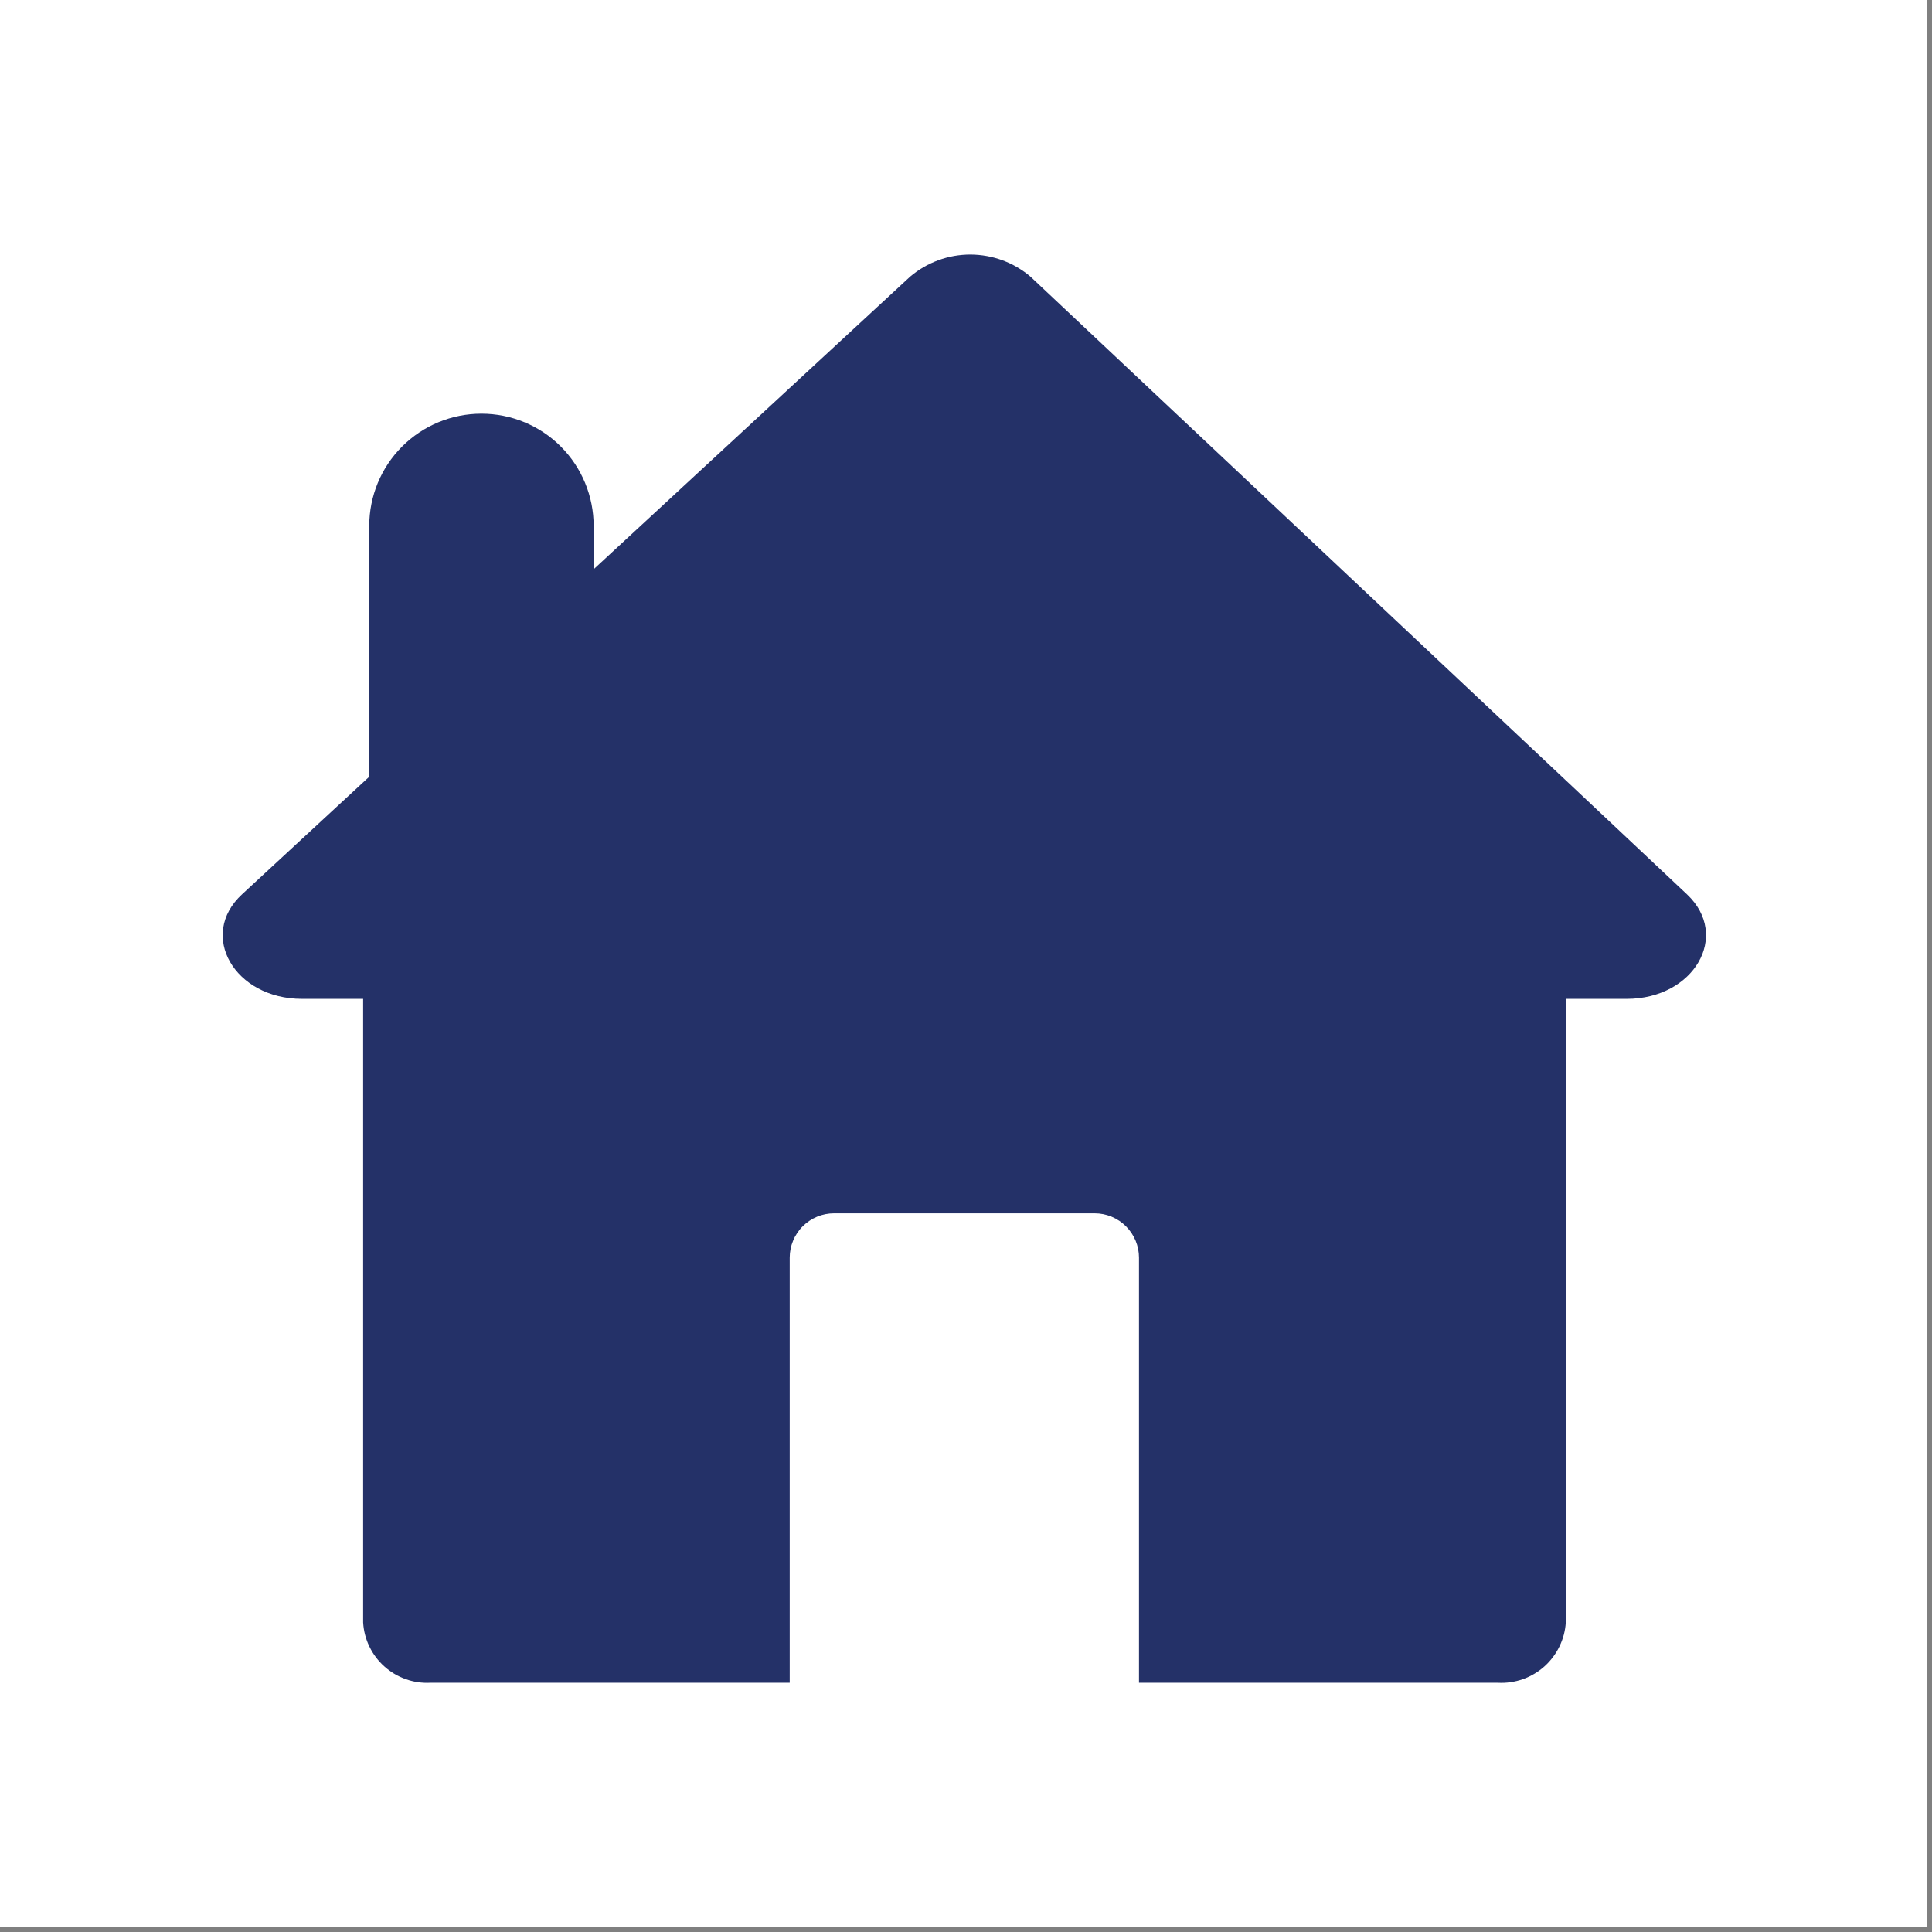 <svg xmlns="http://www.w3.org/2000/svg" xmlns:xlink="http://www.w3.org/1999/xlink" width="250" zoomAndPan="magnify" viewBox="0 0 187.5 187.5" height="250" preserveAspectRatio="xMidYMid meet" version="1.0"><rect x="0" y="0" width="187.5" height="187.5" fill="#808080" stroke="none"/><defs><clipPath id="2b12727323"><path d="M 0 0 L 187 0 L 187 187 L 0 187 Z M 0 0 " clip-rule="nonzero"/></clipPath><clipPath id="72f8043a65"><path d="M 21 24 L 166 24 L 166 163.566 L 21 163.566 Z M 21 24 " clip-rule="nonzero"/></clipPath><clipPath id="f352f12d0d"><path d="M 35.836 40.148 L 57.613 40.148 L 57.613 116.188 L 35.836 116.188 Z M 35.836 40.148 " clip-rule="nonzero"/></clipPath><clipPath id="bd33fa6cee"><path d="M 46.723 40.148 C 49.613 40.148 52.383 41.293 54.426 43.336 C 56.465 45.379 57.613 48.148 57.613 51.035 L 57.613 105.297 C 57.613 108.188 56.465 110.957 54.426 113 C 52.383 115.039 49.613 116.188 46.723 116.188 C 43.836 116.188 41.066 115.039 39.023 113 C 36.98 110.957 35.836 108.188 35.836 105.297 L 35.836 51.035 C 35.836 48.148 36.98 45.379 39.023 43.336 C 41.066 41.293 43.836 40.148 46.723 40.148 Z M 46.723 40.148 " clip-rule="nonzero"/></clipPath></defs><g clip-path="url(#2b12727323)"><path fill="#ffffff" d="M 0 0 L 187.5 0 L 187.5 187.5 L 0 187.5 Z M 0 0 " fill-opacity="1" fill-rule="nonzero"/><path fill="#ffffff" d="M 0 0 L 187.5 0 L 187.5 187.5 L 0 187.5 Z M 0 0 " fill-opacity="1" fill-rule="nonzero"/></g><g clip-path="url(#72f8043a65)"><path fill="#243168" d="M 157.863 96.941 L 151.961 96.941 L 151.961 157.438 C 151.938 157.848 151.871 158.25 151.77 158.645 C 151.664 159.039 151.523 159.422 151.344 159.789 C 151.168 160.156 150.953 160.504 150.707 160.828 C 150.461 161.156 150.188 161.453 149.883 161.727 C 149.578 162 149.25 162.238 148.898 162.445 C 148.547 162.656 148.176 162.828 147.793 162.965 C 147.406 163.098 147.012 163.195 146.605 163.254 C 146.203 163.316 145.797 163.332 145.387 163.312 L 110.539 163.312 L 110.539 122.062 C 110.539 121.781 110.512 121.5 110.457 121.223 C 110.402 120.945 110.32 120.676 110.211 120.414 C 110.102 120.152 109.969 119.906 109.812 119.668 C 109.656 119.434 109.477 119.219 109.277 119.016 C 109.078 118.816 108.859 118.637 108.625 118.48 C 108.391 118.324 108.141 118.191 107.879 118.082 C 107.617 117.973 107.348 117.891 107.07 117.836 C 106.793 117.781 106.516 117.754 106.23 117.754 L 80.949 117.754 C 80.664 117.754 80.383 117.781 80.105 117.836 C 79.828 117.891 79.559 117.973 79.297 118.082 C 79.039 118.191 78.789 118.324 78.555 118.48 C 78.32 118.637 78.102 118.816 77.902 119.016 C 77.699 119.215 77.523 119.434 77.367 119.668 C 77.207 119.906 77.074 120.152 76.969 120.414 C 76.859 120.676 76.777 120.945 76.723 121.223 C 76.668 121.5 76.641 121.781 76.641 122.062 L 76.641 163.309 L 41.789 163.309 C 41.383 163.332 40.977 163.312 40.574 163.258 C 40.172 163.199 39.777 163.102 39.391 162.965 C 39.008 162.832 38.641 162.66 38.289 162.453 C 37.938 162.246 37.613 162.008 37.309 161.734 C 37.004 161.465 36.73 161.164 36.484 160.84 C 36.238 160.516 36.027 160.168 35.852 159.801 C 35.672 159.438 35.535 159.055 35.43 158.66 C 35.328 158.266 35.266 157.867 35.242 157.461 L 35.242 96.941 L 29.316 96.941 C 22.75 96.941 19.191 90.758 23.492 86.793 L 88.332 26.844 C 88.738 26.5 89.172 26.195 89.633 25.926 C 90.09 25.66 90.57 25.438 91.07 25.254 C 91.566 25.07 92.078 24.934 92.602 24.84 C 93.125 24.75 93.652 24.703 94.184 24.703 C 94.715 24.707 95.242 24.754 95.766 24.848 C 96.289 24.941 96.801 25.082 97.301 25.266 C 97.797 25.449 98.277 25.676 98.734 25.945 C 99.191 26.215 99.625 26.52 100.027 26.867 C 121.254 46.848 142.492 66.828 163.738 86.812 C 167.961 90.816 164.406 96.941 157.863 96.941 Z M 157.863 96.941 " fill-opacity="1" fill-rule="nonzero"/></g><g clip-path="url(#f352f12d0d)"><g clip-path="url(#bd33fa6cee)"><path fill="#243168" d="M 35.836 40.148 L 57.613 40.148 L 57.613 116.188 L 35.836 116.188 Z M 35.836 40.148 " fill-opacity="1" fill-rule="nonzero"/></g></g></svg>